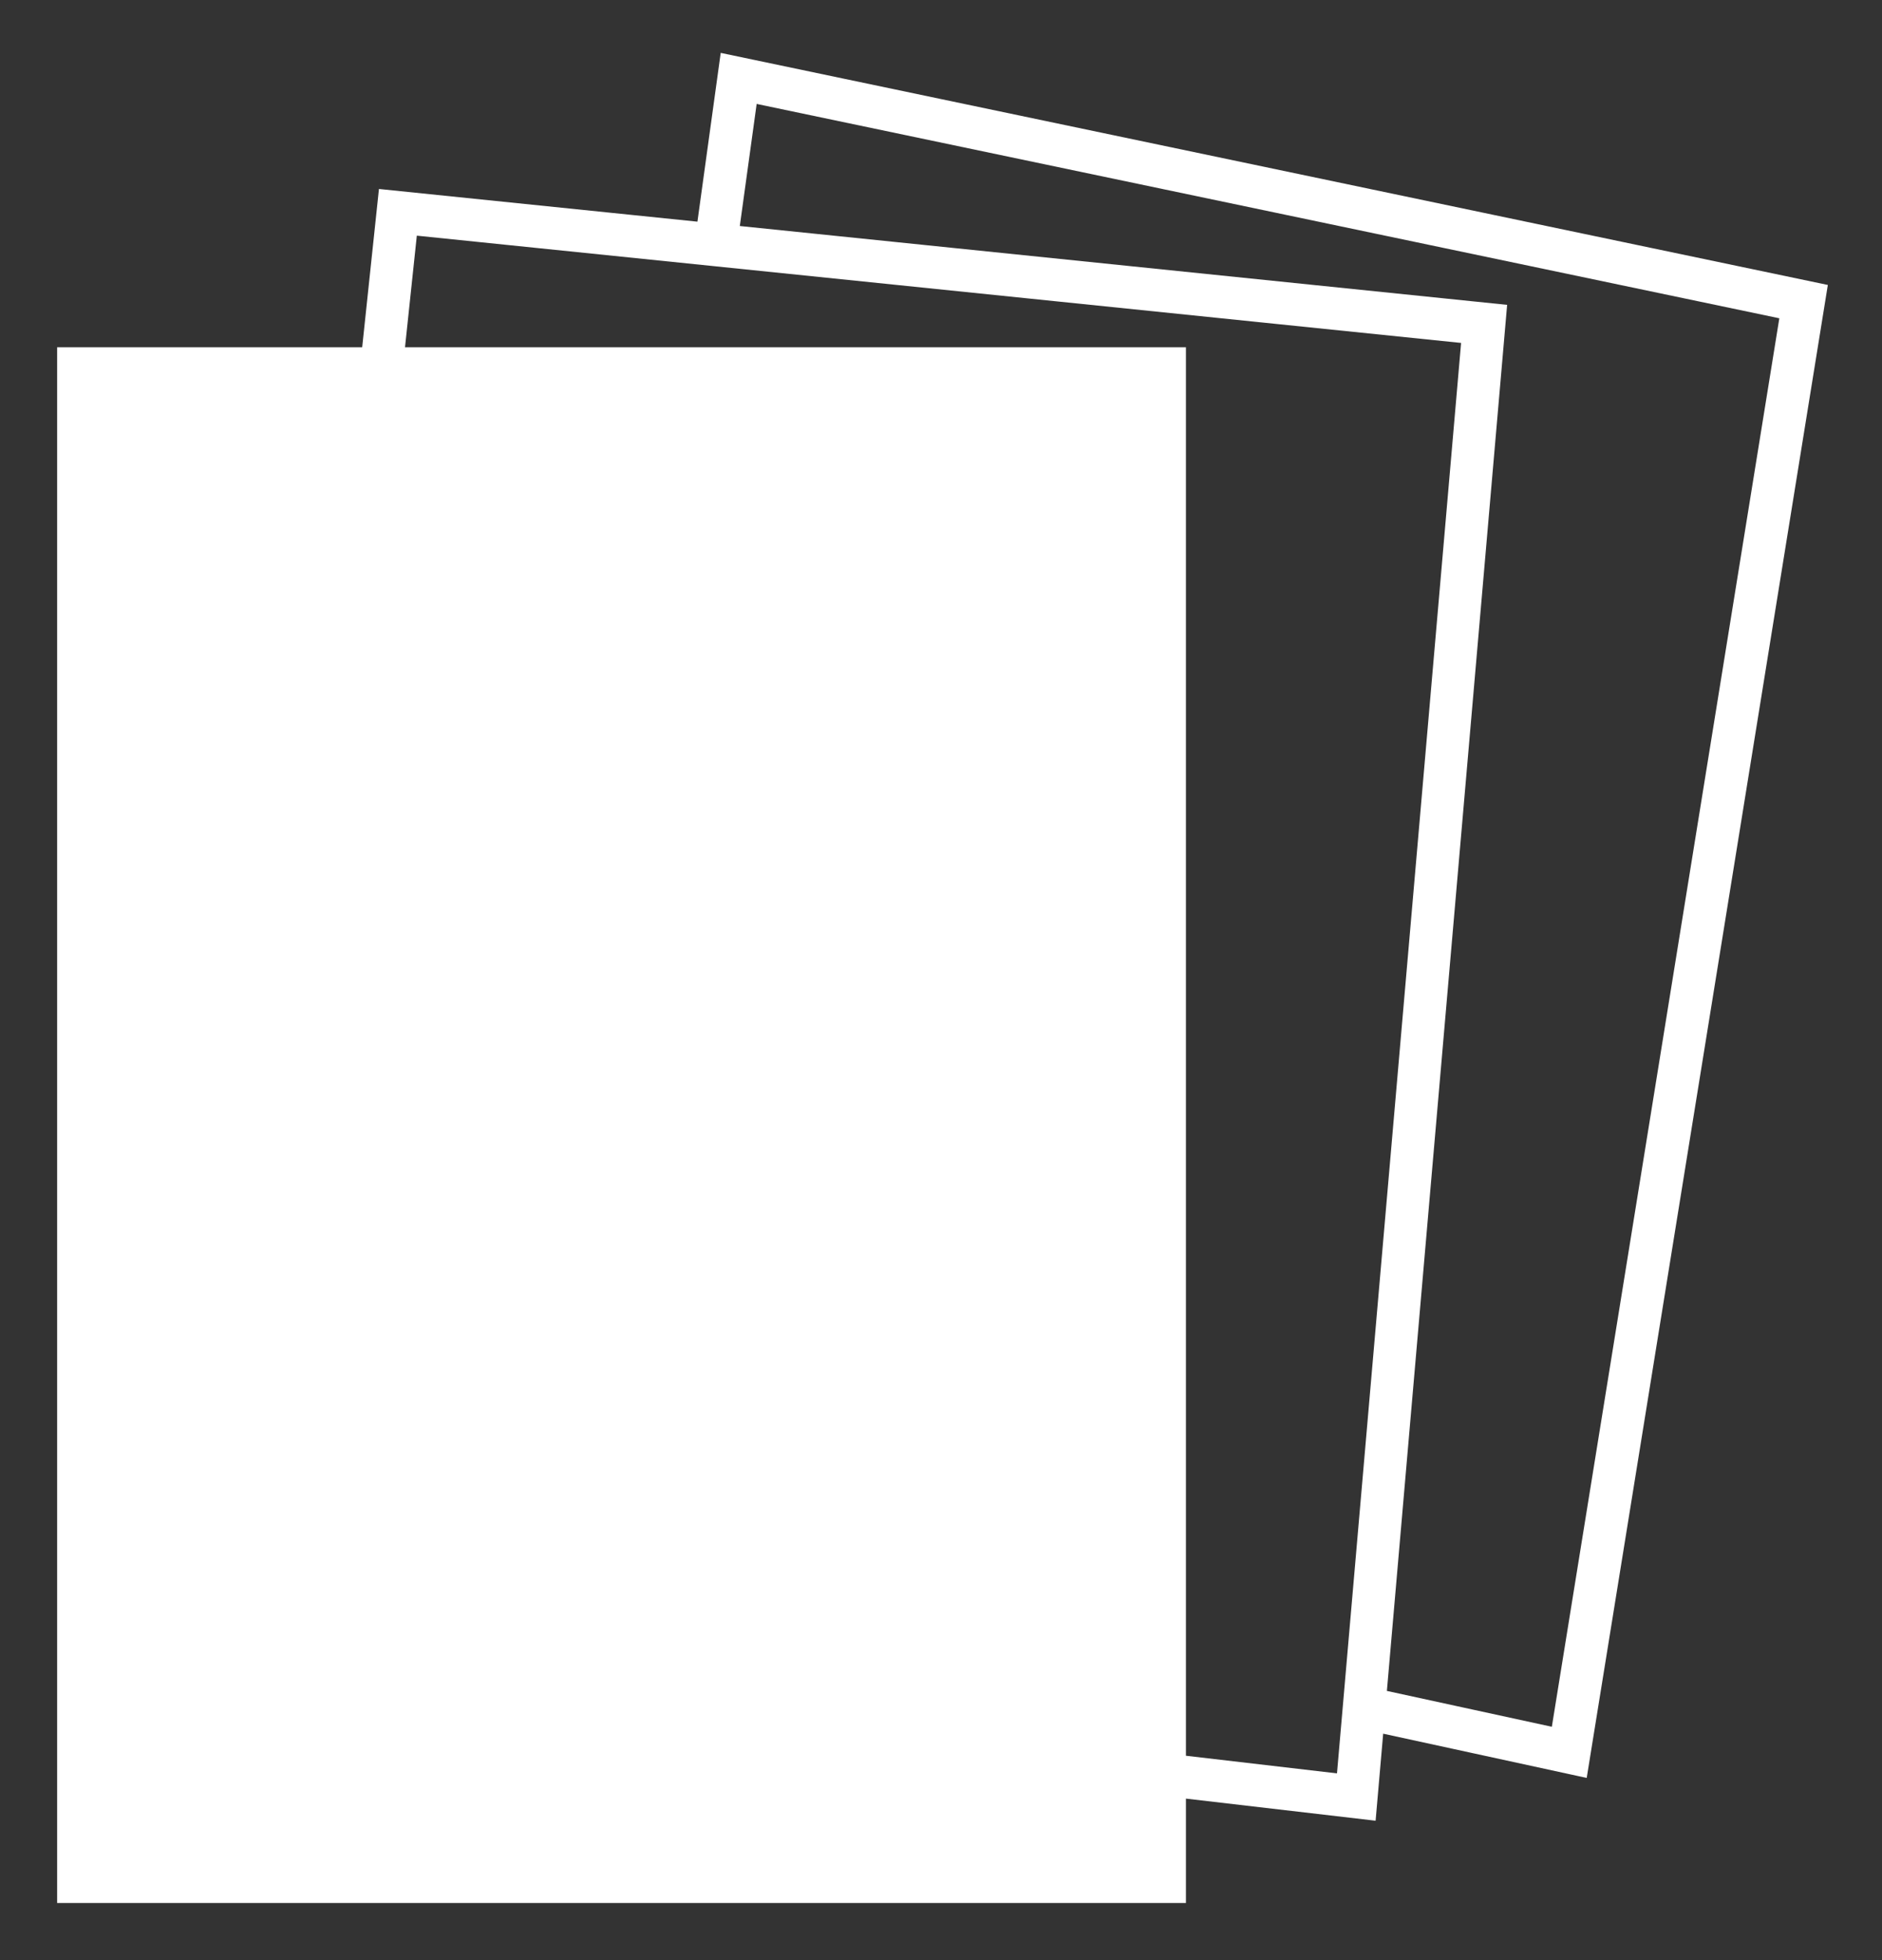 <?xml version="1.0" encoding="UTF-8"?> <svg xmlns="http://www.w3.org/2000/svg" width="24" height="25" viewBox="0 0 24 25" fill="none"><rect x="0" y="0" width="24" height="25" fill="#333333" stroke="none"/><path d="M4.863 4.701L1 4.701V24H14.852V22.635M4.863 4.701L14.852 4.701V22.635M4.863 4.701L5.074 2.708L9.127 3.124M14.852 22.635L17.296 22.92L17.395 21.781M17.395 21.781L18.926 4.131L9.127 3.124M17.395 21.781L20.012 22.35L23 3.847L9.42 1L9.127 3.124" stroke="white" stroke-width="0.543"></path><rect x="1" y="4.578" width="14" height="19.422" fill="white"></rect></svg> 